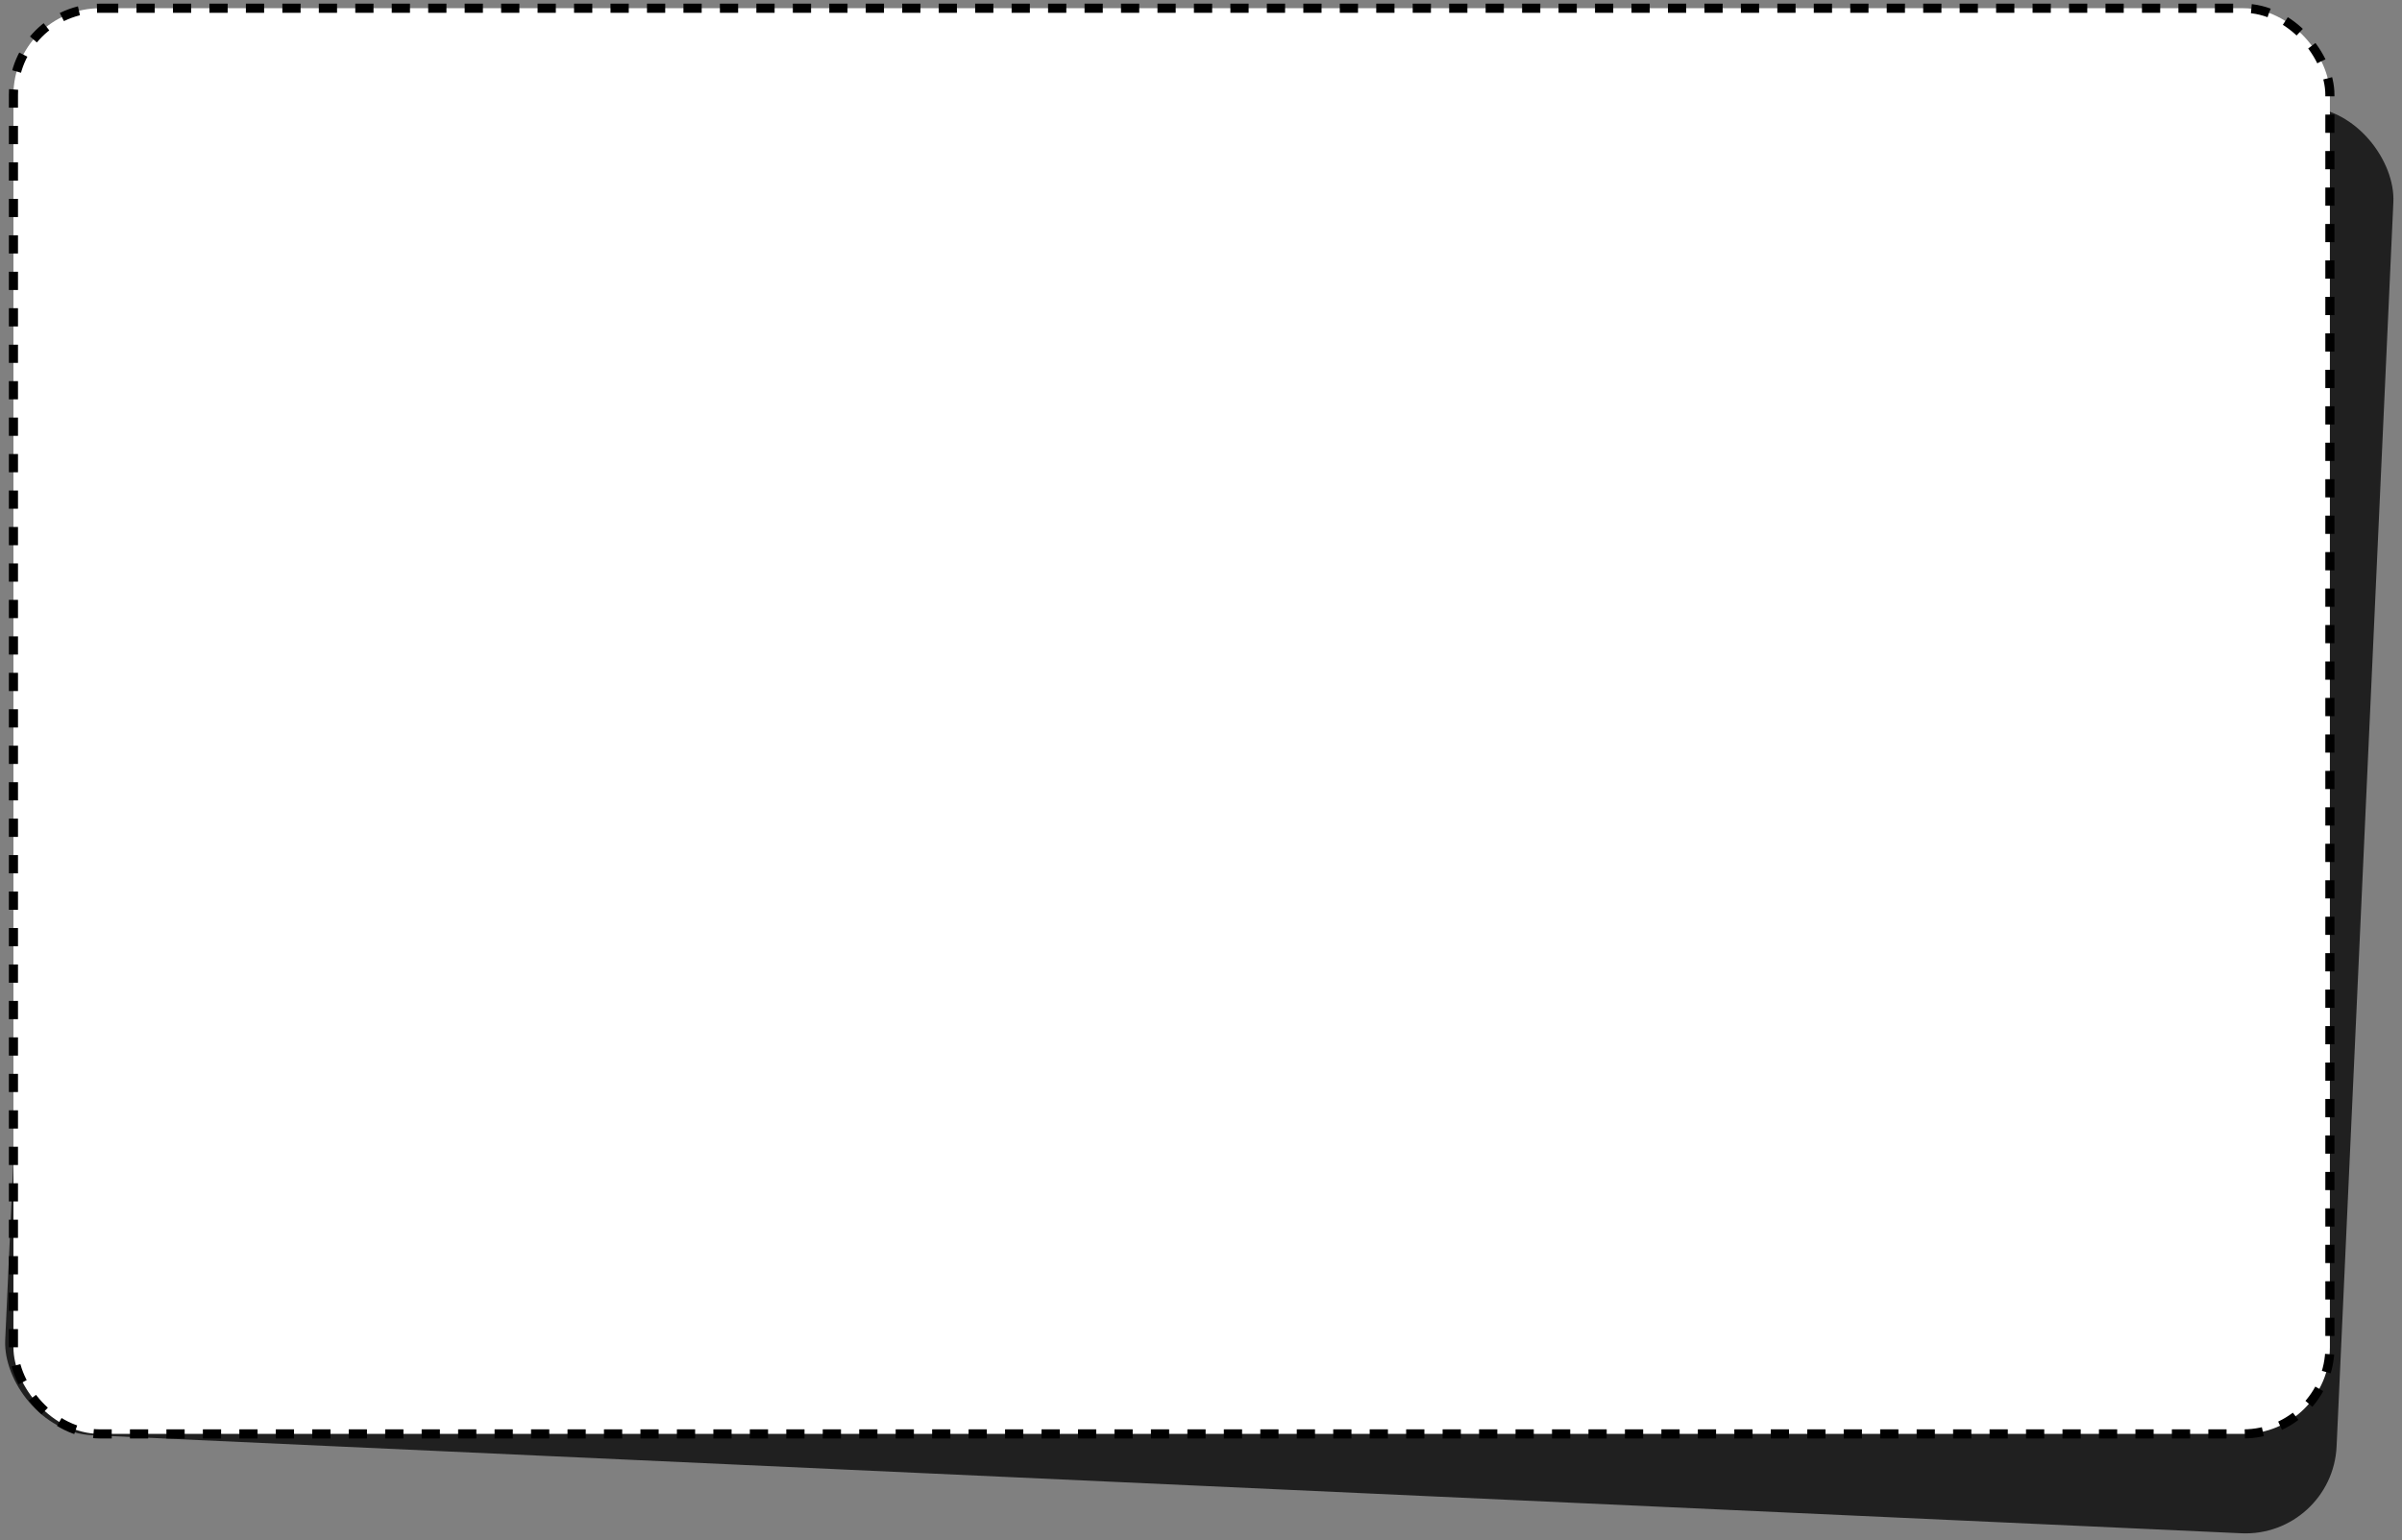<?xml version="1.0" encoding="UTF-8"?> <svg xmlns="http://www.w3.org/2000/svg" width="527" height="338" viewBox="0 0 527 338" fill="none"><rect x="0" y="0" width="527" height="338" fill="#808080" stroke="none"/><rect x="14.508" y="1.037" width="512.041" height="313.303" rx="20" transform="rotate(2.612 14.508 1.037)" fill="#202020"></rect><rect x="2.949" y="1.804" width="508.228" height="312.829" rx="19" fill="white" stroke="black" stroke-width="2" stroke-dasharray="4 4"></rect></svg> 